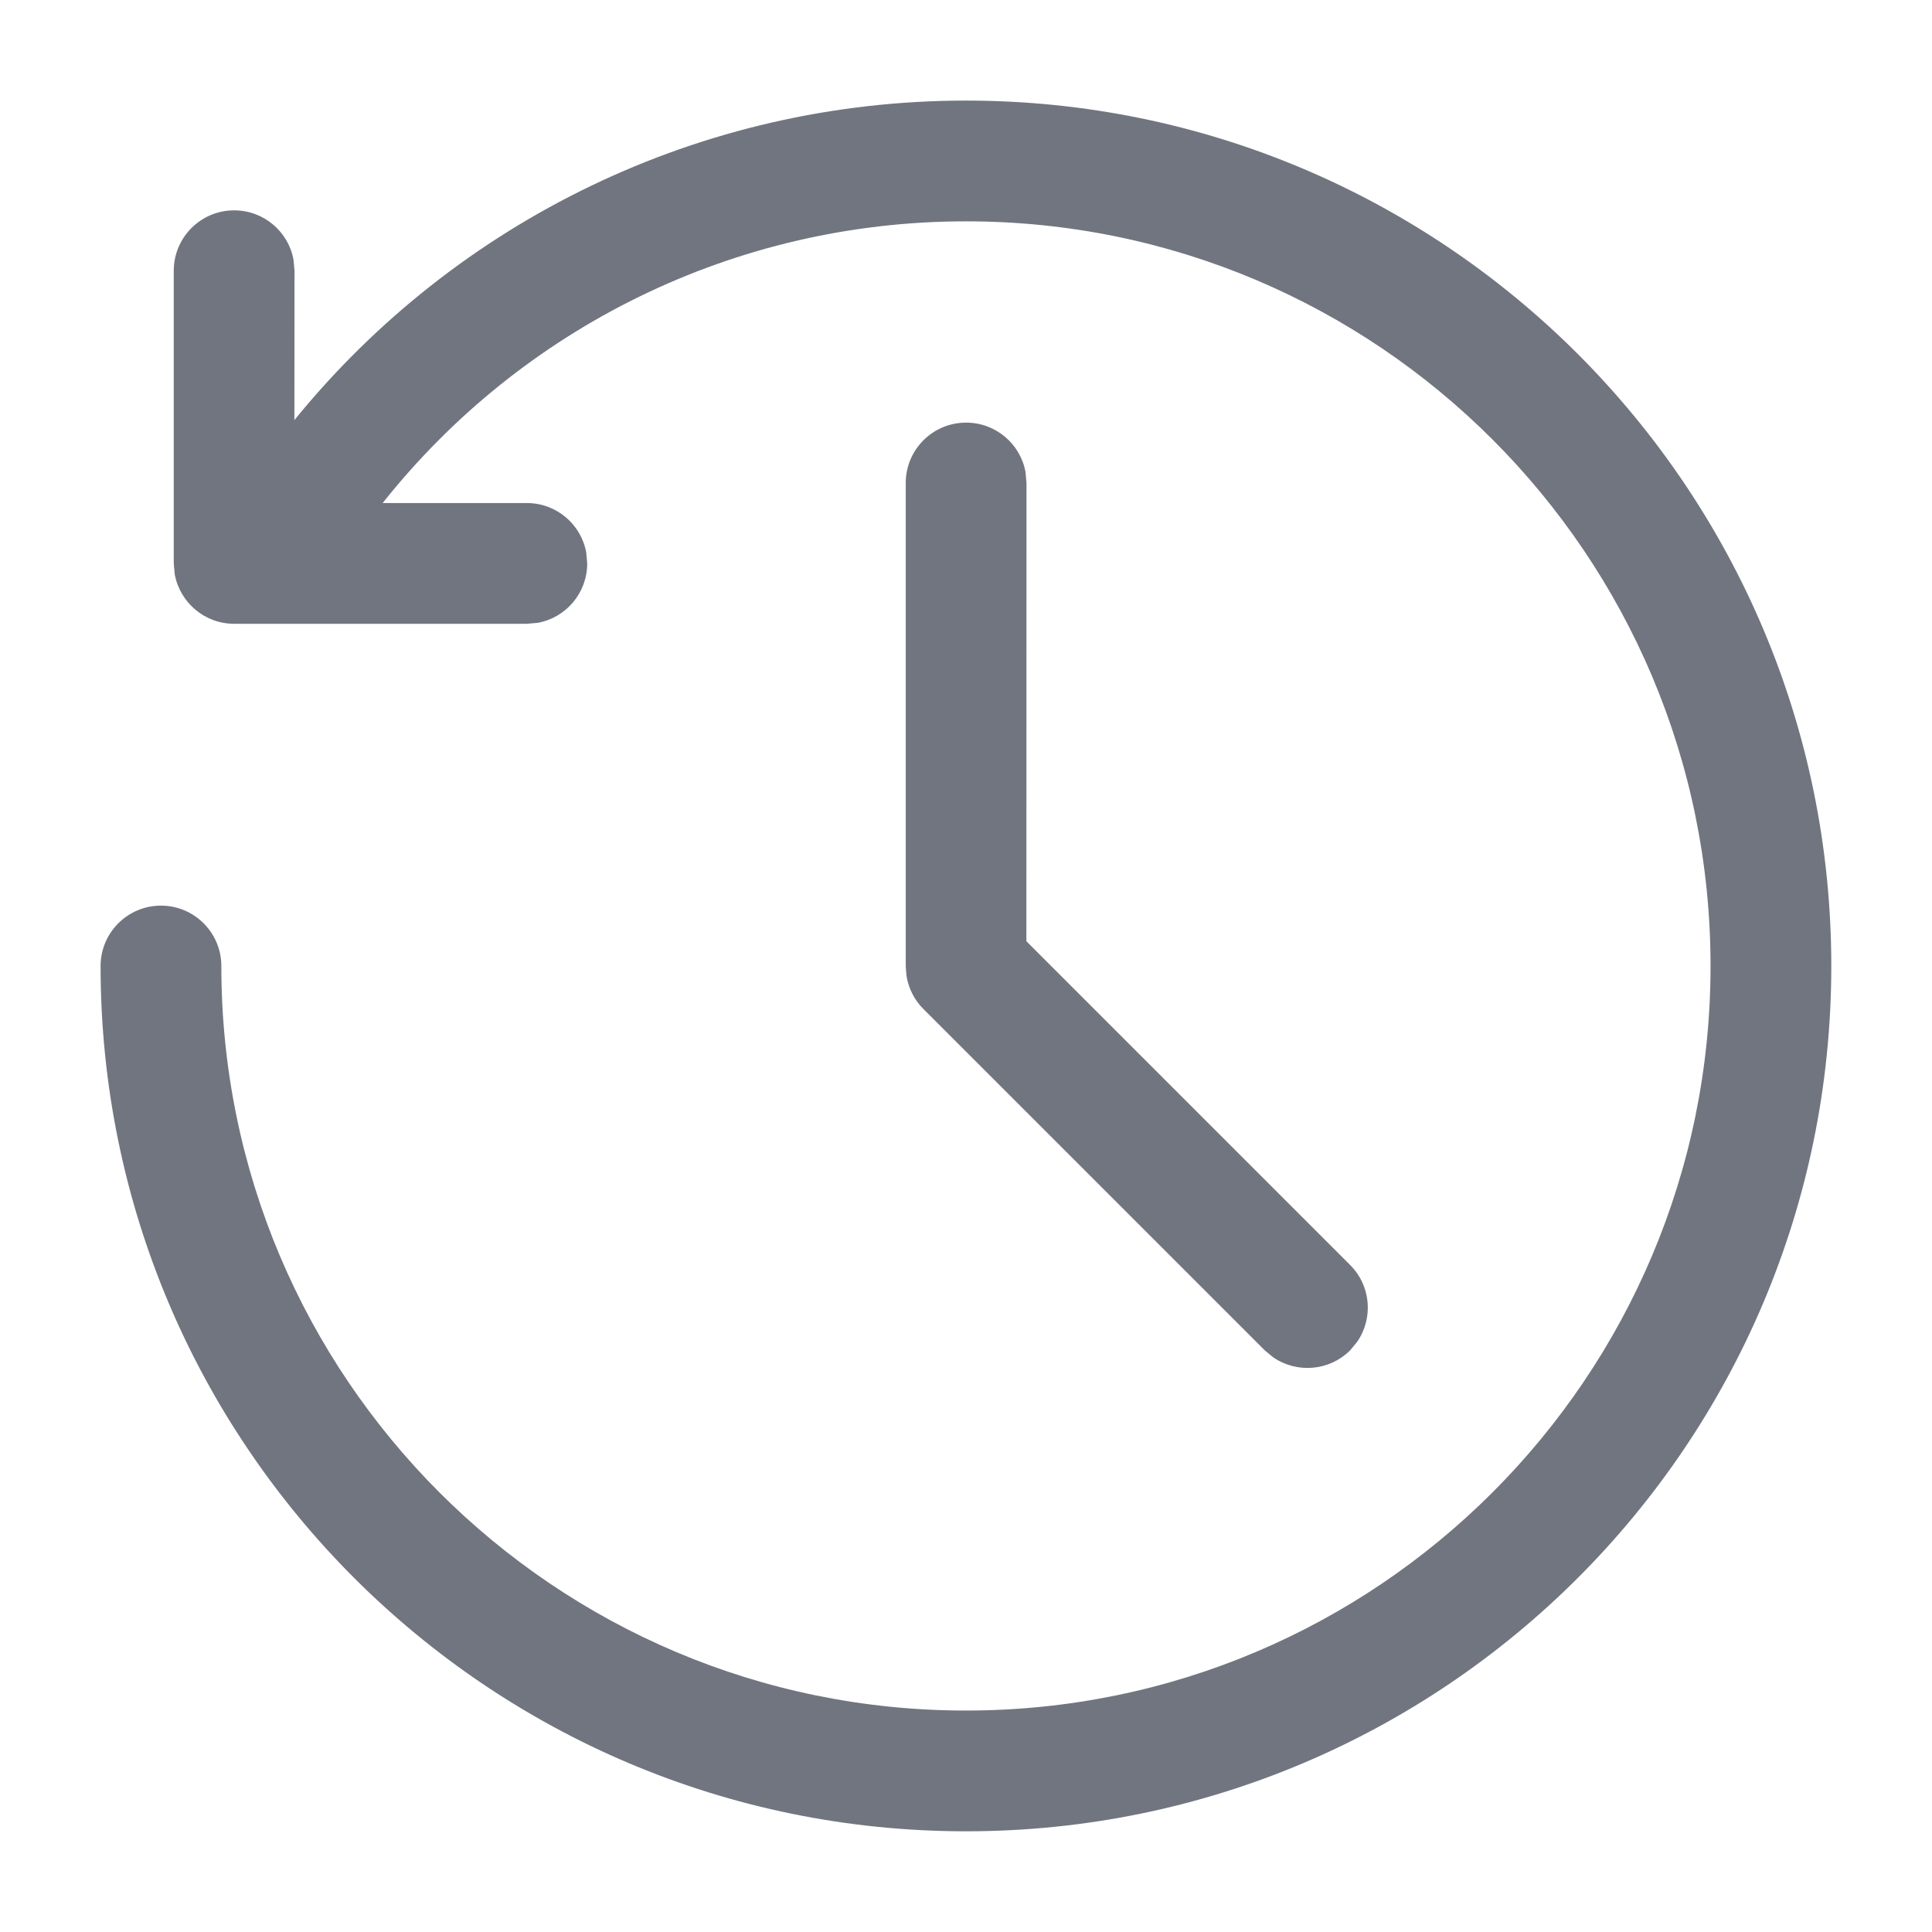 <?xml version="1.0" encoding="UTF-8"?>
<svg width="16px" height="16px" viewBox="0 0 16 16" version="1.1" xmlns="http://www.w3.org/2000/svg" xmlns:xlink="http://www.w3.org/1999/xlink">
    <title>history</title>
    <g id="history" stroke="none" stroke-width="1" fill="none" fill-rule="evenodd">
        <g id="ipd_history" transform="translate(0.833, 0.833)" fill="#71757F" fill-rule="nonzero">
            <path d="M7.167,4.08562073e-14 C11.125,4.08562073e-14 14.333,3.209 14.333,7.167 C14.333,11.125 11.125,14.333 7.167,14.333 C3.209,14.333 -3.00204306e-13,11.125 -3.00204306e-13,7.167 C-3.00204306e-13,6.891 0.224,6.667 0.5,6.667 C0.776,6.667 1,6.891 1,7.167 C1,10.572 3.761,13.333 7.167,13.333 C10.572,13.333 13.333,10.572 13.333,7.167 C13.333,3.761 10.572,1 7.167,1 C5.251,1 3.488,1.881 2.336,3.333 L3.53,3.333 C3.776,3.333 3.98,3.51 4.022,3.743 L4.03,3.833 C4.03,4.079 3.853,4.283 3.62,4.325 L3.53,4.333 L1.106,4.333 C0.861,4.333 0.657,4.156 0.614,3.923 L0.606,3.833 L0.606,1.409 C0.606,1.133 0.83,0.909 1.106,0.909 C1.352,0.909 1.556,1.086 1.598,1.319 L1.606,1.409 L1.605,2.646 C2.944,0.998 4.969,4.08562073e-14 7.167,4.08562073e-14 Z M7.168,2.667 C7.414,2.667 7.618,2.844 7.66,3.077 L7.668,3.167 L7.667,6.962 L10.348,9.643 C10.522,9.816 10.541,10.086 10.406,10.28 L10.348,10.35 C10.174,10.523 9.905,10.542 9.71,10.407 L9.641,10.35 L6.814,7.523 C6.739,7.448 6.691,7.352 6.674,7.248 L6.668,7.17 L6.668,3.167 C6.668,2.89 6.892,2.667 7.168,2.667 Z" id="形状结合"></path>
        </g>
    </g>
</svg>
